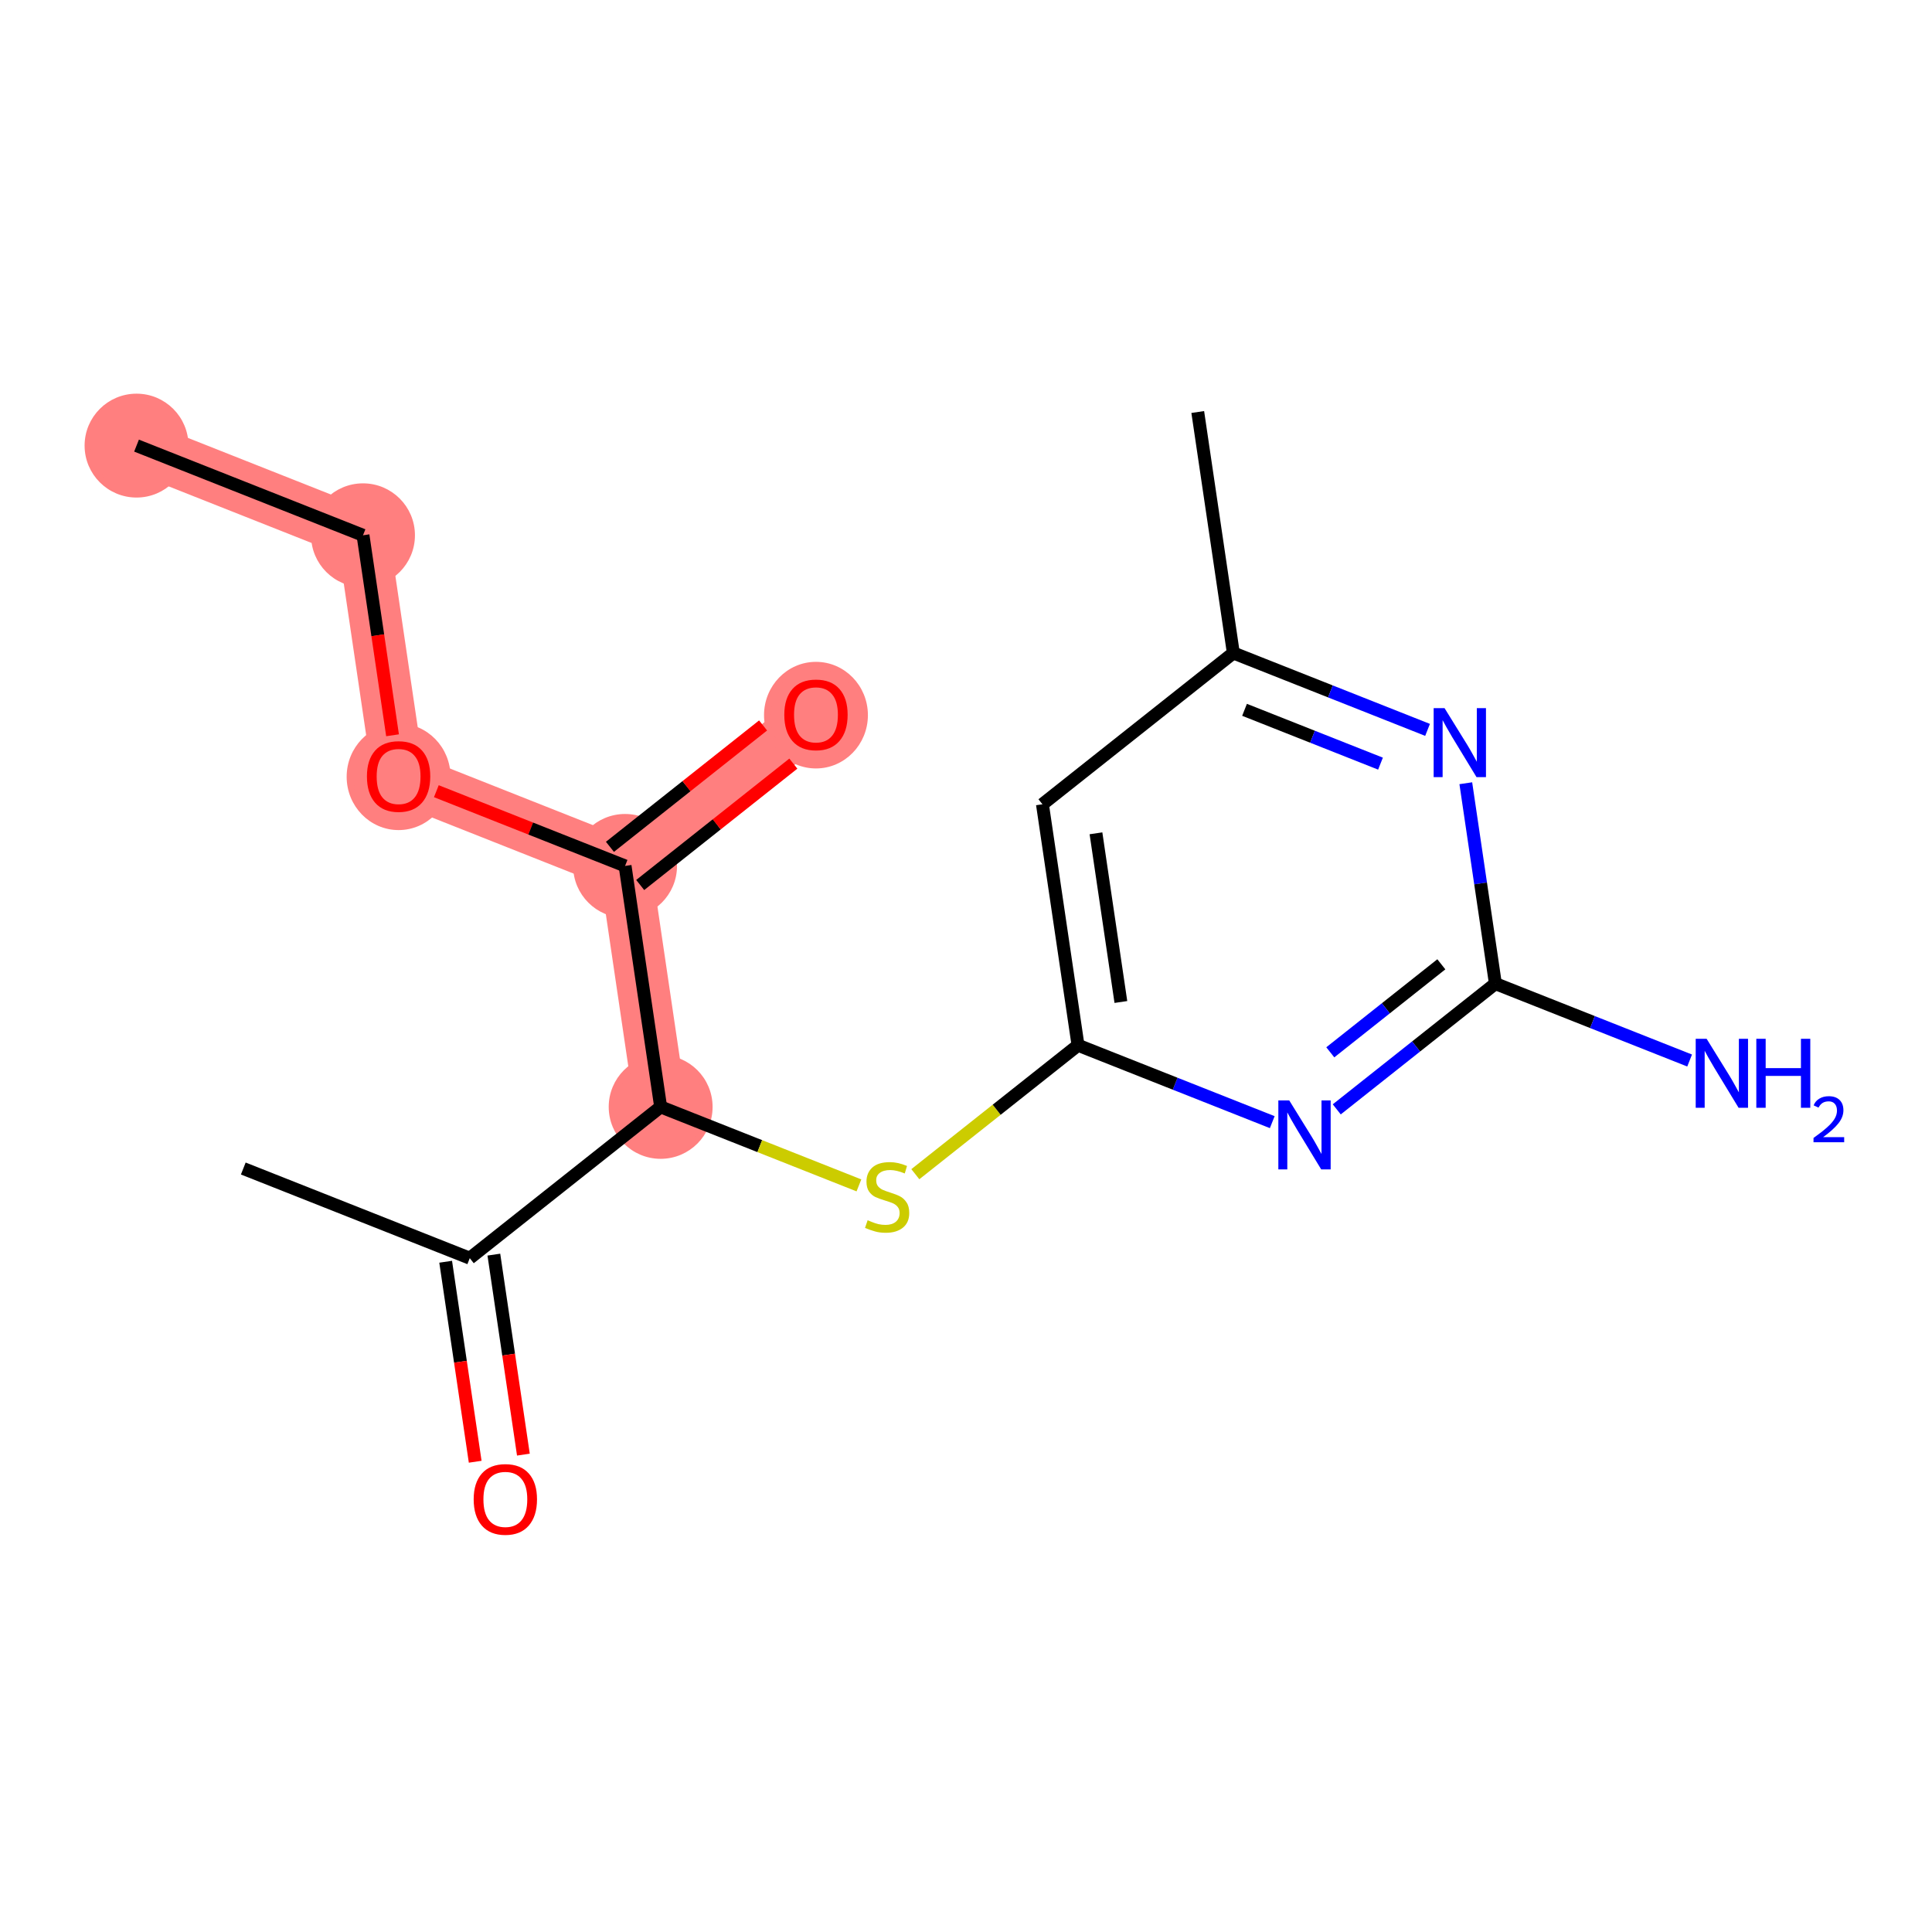 <?xml version='1.0' encoding='iso-8859-1'?>
<svg version='1.1' baseProfile='full'
              xmlns='http://www.w3.org/2000/svg'
                      xmlns:rdkit='http://www.rdkit.org/xml'
                      xmlns:xlink='http://www.w3.org/1999/xlink'
                  xml:space='preserve'
width='300px' height='300px' viewBox='0 0 300 300'>
<!-- END OF HEADER -->
<rect style='opacity:1.0;fill:#FFFFFF;stroke:none' width='300' height='300' x='0' y='0'> </rect>
<rect style='opacity:1.0;fill:#FFFFFF;stroke:none' width='300' height='300' x='0' y='0'> </rect>
<path d='M 21.201,69.194 L 56.368,83.118' style='fill:none;fill-rule:evenodd;stroke:#FF7F7F;stroke-width:8.1px;stroke-linecap:butt;stroke-linejoin:miter;stroke-opacity:1' />
<path d='M 56.368,83.118 L 61.894,120.535' style='fill:none;fill-rule:evenodd;stroke:#FF7F7F;stroke-width:8.1px;stroke-linecap:butt;stroke-linejoin:miter;stroke-opacity:1' />
<path d='M 61.894,120.535 L 97.061,134.459' style='fill:none;fill-rule:evenodd;stroke:#FF7F7F;stroke-width:8.1px;stroke-linecap:butt;stroke-linejoin:miter;stroke-opacity:1' />
<path d='M 97.061,134.459 L 126.703,110.965' style='fill:none;fill-rule:evenodd;stroke:#FF7F7F;stroke-width:8.1px;stroke-linecap:butt;stroke-linejoin:miter;stroke-opacity:1' />
<path d='M 97.061,134.459 L 102.586,171.877' style='fill:none;fill-rule:evenodd;stroke:#FF7F7F;stroke-width:8.1px;stroke-linecap:butt;stroke-linejoin:miter;stroke-opacity:1' />
<ellipse cx='21.201' cy='69.194' rx='7.565' ry='7.565'  style='fill:#FF7F7F;fill-rule:evenodd;stroke:#FF7F7F;stroke-width:1.0px;stroke-linecap:butt;stroke-linejoin:miter;stroke-opacity:1' />
<ellipse cx='56.368' cy='83.118' rx='7.565' ry='7.565'  style='fill:#FF7F7F;fill-rule:evenodd;stroke:#FF7F7F;stroke-width:1.0px;stroke-linecap:butt;stroke-linejoin:miter;stroke-opacity:1' />
<ellipse cx='61.894' cy='120.618' rx='7.565' ry='7.777'  style='fill:#FF7F7F;fill-rule:evenodd;stroke:#FF7F7F;stroke-width:1.0px;stroke-linecap:butt;stroke-linejoin:miter;stroke-opacity:1' />
<ellipse cx='97.061' cy='134.459' rx='7.565' ry='7.565'  style='fill:#FF7F7F;fill-rule:evenodd;stroke:#FF7F7F;stroke-width:1.0px;stroke-linecap:butt;stroke-linejoin:miter;stroke-opacity:1' />
<ellipse cx='126.703' cy='111.048' rx='7.565' ry='7.777'  style='fill:#FF7F7F;fill-rule:evenodd;stroke:#FF7F7F;stroke-width:1.0px;stroke-linecap:butt;stroke-linejoin:miter;stroke-opacity:1' />
<ellipse cx='102.586' cy='171.877' rx='7.565' ry='7.565'  style='fill:#FF7F7F;fill-rule:evenodd;stroke:#FF7F7F;stroke-width:1.0px;stroke-linecap:butt;stroke-linejoin:miter;stroke-opacity:1' />
<path class='bond-0 atom-0 atom-1' d='M 21.201,69.194 L 56.368,83.118' style='fill:none;fill-rule:evenodd;stroke:#000000;stroke-width:2.0px;stroke-linecap:butt;stroke-linejoin:miter;stroke-opacity:1' />
<path class='bond-1 atom-1 atom-2' d='M 56.368,83.118 L 58.661,98.646' style='fill:none;fill-rule:evenodd;stroke:#000000;stroke-width:2.0px;stroke-linecap:butt;stroke-linejoin:miter;stroke-opacity:1' />
<path class='bond-1 atom-1 atom-2' d='M 58.661,98.646 L 60.954,114.173' style='fill:none;fill-rule:evenodd;stroke:#FF0000;stroke-width:2.0px;stroke-linecap:butt;stroke-linejoin:miter;stroke-opacity:1' />
<path class='bond-2 atom-2 atom-3' d='M 67.756,122.856 L 82.409,128.658' style='fill:none;fill-rule:evenodd;stroke:#FF0000;stroke-width:2.0px;stroke-linecap:butt;stroke-linejoin:miter;stroke-opacity:1' />
<path class='bond-2 atom-2 atom-3' d='M 82.409,128.658 L 97.061,134.459' style='fill:none;fill-rule:evenodd;stroke:#000000;stroke-width:2.0px;stroke-linecap:butt;stroke-linejoin:miter;stroke-opacity:1' />
<path class='bond-3 atom-3 atom-4' d='M 99.41,137.423 L 111.3,128' style='fill:none;fill-rule:evenodd;stroke:#000000;stroke-width:2.0px;stroke-linecap:butt;stroke-linejoin:miter;stroke-opacity:1' />
<path class='bond-3 atom-3 atom-4' d='M 111.3,128 L 123.189,118.576' style='fill:none;fill-rule:evenodd;stroke:#FF0000;stroke-width:2.0px;stroke-linecap:butt;stroke-linejoin:miter;stroke-opacity:1' />
<path class='bond-3 atom-3 atom-4' d='M 94.711,131.495 L 106.601,122.071' style='fill:none;fill-rule:evenodd;stroke:#000000;stroke-width:2.0px;stroke-linecap:butt;stroke-linejoin:miter;stroke-opacity:1' />
<path class='bond-3 atom-3 atom-4' d='M 106.601,122.071 L 118.491,112.648' style='fill:none;fill-rule:evenodd;stroke:#FF0000;stroke-width:2.0px;stroke-linecap:butt;stroke-linejoin:miter;stroke-opacity:1' />
<path class='bond-4 atom-3 atom-5' d='M 97.061,134.459 L 102.586,171.877' style='fill:none;fill-rule:evenodd;stroke:#000000;stroke-width:2.0px;stroke-linecap:butt;stroke-linejoin:miter;stroke-opacity:1' />
<path class='bond-5 atom-5 atom-6' d='M 102.586,171.877 L 117.98,177.971' style='fill:none;fill-rule:evenodd;stroke:#000000;stroke-width:2.0px;stroke-linecap:butt;stroke-linejoin:miter;stroke-opacity:1' />
<path class='bond-5 atom-5 atom-6' d='M 117.98,177.971 L 133.373,184.066' style='fill:none;fill-rule:evenodd;stroke:#CCCC00;stroke-width:2.0px;stroke-linecap:butt;stroke-linejoin:miter;stroke-opacity:1' />
<path class='bond-14 atom-5 atom-15' d='M 102.586,171.877 L 72.944,195.37' style='fill:none;fill-rule:evenodd;stroke:#000000;stroke-width:2.0px;stroke-linecap:butt;stroke-linejoin:miter;stroke-opacity:1' />
<path class='bond-6 atom-6 atom-7' d='M 142.133,182.329 L 154.764,172.318' style='fill:none;fill-rule:evenodd;stroke:#CCCC00;stroke-width:2.0px;stroke-linecap:butt;stroke-linejoin:miter;stroke-opacity:1' />
<path class='bond-6 atom-6 atom-7' d='M 154.764,172.318 L 167.395,162.306' style='fill:none;fill-rule:evenodd;stroke:#000000;stroke-width:2.0px;stroke-linecap:butt;stroke-linejoin:miter;stroke-opacity:1' />
<path class='bond-7 atom-7 atom-8' d='M 167.395,162.306 L 161.87,124.889' style='fill:none;fill-rule:evenodd;stroke:#000000;stroke-width:2.0px;stroke-linecap:butt;stroke-linejoin:miter;stroke-opacity:1' />
<path class='bond-7 atom-7 atom-8' d='M 174.05,155.589 L 170.182,129.396' style='fill:none;fill-rule:evenodd;stroke:#000000;stroke-width:2.0px;stroke-linecap:butt;stroke-linejoin:miter;stroke-opacity:1' />
<path class='bond-17 atom-14 atom-7' d='M 197.555,174.247 L 182.475,168.277' style='fill:none;fill-rule:evenodd;stroke:#0000FF;stroke-width:2.0px;stroke-linecap:butt;stroke-linejoin:miter;stroke-opacity:1' />
<path class='bond-17 atom-14 atom-7' d='M 182.475,168.277 L 167.395,162.306' style='fill:none;fill-rule:evenodd;stroke:#000000;stroke-width:2.0px;stroke-linecap:butt;stroke-linejoin:miter;stroke-opacity:1' />
<path class='bond-8 atom-8 atom-9' d='M 161.87,124.889 L 191.512,101.395' style='fill:none;fill-rule:evenodd;stroke:#000000;stroke-width:2.0px;stroke-linecap:butt;stroke-linejoin:miter;stroke-opacity:1' />
<path class='bond-9 atom-9 atom-10' d='M 191.512,101.395 L 185.986,63.977' style='fill:none;fill-rule:evenodd;stroke:#000000;stroke-width:2.0px;stroke-linecap:butt;stroke-linejoin:miter;stroke-opacity:1' />
<path class='bond-10 atom-9 atom-11' d='M 191.512,101.395 L 206.591,107.365' style='fill:none;fill-rule:evenodd;stroke:#000000;stroke-width:2.0px;stroke-linecap:butt;stroke-linejoin:miter;stroke-opacity:1' />
<path class='bond-10 atom-9 atom-11' d='M 206.591,107.365 L 221.671,113.336' style='fill:none;fill-rule:evenodd;stroke:#0000FF;stroke-width:2.0px;stroke-linecap:butt;stroke-linejoin:miter;stroke-opacity:1' />
<path class='bond-10 atom-9 atom-11' d='M 193.251,110.22 L 203.807,114.399' style='fill:none;fill-rule:evenodd;stroke:#000000;stroke-width:2.0px;stroke-linecap:butt;stroke-linejoin:miter;stroke-opacity:1' />
<path class='bond-10 atom-9 atom-11' d='M 203.807,114.399 L 214.363,118.578' style='fill:none;fill-rule:evenodd;stroke:#0000FF;stroke-width:2.0px;stroke-linecap:butt;stroke-linejoin:miter;stroke-opacity:1' />
<path class='bond-11 atom-11 atom-12' d='M 227.609,121.62 L 229.907,137.178' style='fill:none;fill-rule:evenodd;stroke:#0000FF;stroke-width:2.0px;stroke-linecap:butt;stroke-linejoin:miter;stroke-opacity:1' />
<path class='bond-11 atom-11 atom-12' d='M 229.907,137.178 L 232.204,152.736' style='fill:none;fill-rule:evenodd;stroke:#000000;stroke-width:2.0px;stroke-linecap:butt;stroke-linejoin:miter;stroke-opacity:1' />
<path class='bond-12 atom-12 atom-13' d='M 232.204,152.736 L 247.284,158.707' style='fill:none;fill-rule:evenodd;stroke:#000000;stroke-width:2.0px;stroke-linecap:butt;stroke-linejoin:miter;stroke-opacity:1' />
<path class='bond-12 atom-12 atom-13' d='M 247.284,158.707 L 262.364,164.677' style='fill:none;fill-rule:evenodd;stroke:#0000FF;stroke-width:2.0px;stroke-linecap:butt;stroke-linejoin:miter;stroke-opacity:1' />
<path class='bond-13 atom-12 atom-14' d='M 232.204,152.736 L 219.887,162.499' style='fill:none;fill-rule:evenodd;stroke:#000000;stroke-width:2.0px;stroke-linecap:butt;stroke-linejoin:miter;stroke-opacity:1' />
<path class='bond-13 atom-12 atom-14' d='M 219.887,162.499 L 207.57,172.261' style='fill:none;fill-rule:evenodd;stroke:#0000FF;stroke-width:2.0px;stroke-linecap:butt;stroke-linejoin:miter;stroke-opacity:1' />
<path class='bond-13 atom-12 atom-14' d='M 223.81,149.737 L 215.188,156.57' style='fill:none;fill-rule:evenodd;stroke:#000000;stroke-width:2.0px;stroke-linecap:butt;stroke-linejoin:miter;stroke-opacity:1' />
<path class='bond-13 atom-12 atom-14' d='M 215.188,156.57 L 206.567,163.404' style='fill:none;fill-rule:evenodd;stroke:#0000FF;stroke-width:2.0px;stroke-linecap:butt;stroke-linejoin:miter;stroke-opacity:1' />
<path class='bond-15 atom-15 atom-16' d='M 72.944,195.37 L 37.777,181.447' style='fill:none;fill-rule:evenodd;stroke:#000000;stroke-width:2.0px;stroke-linecap:butt;stroke-linejoin:miter;stroke-opacity:1' />
<path class='bond-16 atom-15 atom-17' d='M 69.203,195.923 L 71.495,211.451' style='fill:none;fill-rule:evenodd;stroke:#000000;stroke-width:2.0px;stroke-linecap:butt;stroke-linejoin:miter;stroke-opacity:1' />
<path class='bond-16 atom-15 atom-17' d='M 71.495,211.451 L 73.788,226.979' style='fill:none;fill-rule:evenodd;stroke:#FF0000;stroke-width:2.0px;stroke-linecap:butt;stroke-linejoin:miter;stroke-opacity:1' />
<path class='bond-16 atom-15 atom-17' d='M 76.686,194.818 L 78.979,210.346' style='fill:none;fill-rule:evenodd;stroke:#000000;stroke-width:2.0px;stroke-linecap:butt;stroke-linejoin:miter;stroke-opacity:1' />
<path class='bond-16 atom-15 atom-17' d='M 78.979,210.346 L 81.272,225.873' style='fill:none;fill-rule:evenodd;stroke:#FF0000;stroke-width:2.0px;stroke-linecap:butt;stroke-linejoin:miter;stroke-opacity:1' />
<path  class='atom-2' d='M 56.977 120.566
Q 56.977 117.994, 58.247 116.556
Q 59.518 115.119, 61.894 115.119
Q 64.269 115.119, 65.54 116.556
Q 66.811 117.994, 66.811 120.566
Q 66.811 123.168, 65.525 124.65
Q 64.239 126.118, 61.894 126.118
Q 59.533 126.118, 58.247 124.65
Q 56.977 123.183, 56.977 120.566
M 61.894 124.908
Q 63.528 124.908, 64.405 123.818
Q 65.298 122.714, 65.298 120.566
Q 65.298 118.463, 64.405 117.404
Q 63.528 116.329, 61.894 116.329
Q 60.26 116.329, 59.367 117.388
Q 58.489 118.447, 58.489 120.566
Q 58.489 122.729, 59.367 123.818
Q 60.26 124.908, 61.894 124.908
' fill='#FF0000'/>
<path  class='atom-4' d='M 121.786 110.995
Q 121.786 108.423, 123.056 106.986
Q 124.327 105.549, 126.703 105.549
Q 129.078 105.549, 130.349 106.986
Q 131.62 108.423, 131.62 110.995
Q 131.62 113.598, 130.334 115.08
Q 129.048 116.548, 126.703 116.548
Q 124.342 116.548, 123.056 115.08
Q 121.786 113.613, 121.786 110.995
M 126.703 115.337
Q 128.337 115.337, 129.214 114.248
Q 130.107 113.144, 130.107 110.995
Q 130.107 108.892, 129.214 107.833
Q 128.337 106.759, 126.703 106.759
Q 125.069 106.759, 124.176 107.818
Q 123.299 108.877, 123.299 110.995
Q 123.299 113.159, 124.176 114.248
Q 125.069 115.337, 126.703 115.337
' fill='#FF0000'/>
<path  class='atom-6' d='M 134.727 189.477
Q 134.848 189.522, 135.348 189.734
Q 135.847 189.946, 136.392 190.082
Q 136.951 190.203, 137.496 190.203
Q 138.51 190.203, 139.1 189.719
Q 139.69 189.219, 139.69 188.357
Q 139.69 187.767, 139.387 187.404
Q 139.1 187.041, 138.646 186.844
Q 138.192 186.647, 137.436 186.421
Q 136.482 186.133, 135.908 185.861
Q 135.348 185.588, 134.939 185.013
Q 134.546 184.439, 134.546 183.47
Q 134.546 182.124, 135.454 181.292
Q 136.377 180.46, 138.192 180.46
Q 139.433 180.46, 140.84 181.05
L 140.492 182.215
Q 139.206 181.685, 138.237 181.685
Q 137.194 181.685, 136.619 182.124
Q 136.044 182.547, 136.059 183.289
Q 136.059 183.864, 136.346 184.212
Q 136.649 184.56, 137.072 184.756
Q 137.511 184.953, 138.237 185.18
Q 139.206 185.482, 139.781 185.785
Q 140.356 186.088, 140.764 186.708
Q 141.188 187.313, 141.188 188.357
Q 141.188 189.84, 140.189 190.642
Q 139.206 191.428, 137.557 191.428
Q 136.603 191.428, 135.877 191.217
Q 135.166 191.02, 134.319 190.672
L 134.727 189.477
' fill='#CCCC00'/>
<path  class='atom-11' d='M 224.311 109.963
L 227.821 115.636
Q 228.169 116.196, 228.729 117.21
Q 229.289 118.223, 229.319 118.284
L 229.319 109.963
L 230.741 109.963
L 230.741 120.674
L 229.274 120.674
L 225.506 114.471
Q 225.068 113.745, 224.599 112.913
Q 224.145 112.081, 224.009 111.824
L 224.009 120.674
L 222.617 120.674
L 222.617 109.963
L 224.311 109.963
' fill='#0000FF'/>
<path  class='atom-13' d='M 265.004 161.304
L 268.514 166.978
Q 268.862 167.537, 269.422 168.551
Q 269.981 169.565, 270.012 169.625
L 270.012 161.304
L 271.434 161.304
L 271.434 172.016
L 269.966 172.016
L 266.199 165.813
Q 265.76 165.086, 265.291 164.254
Q 264.837 163.422, 264.701 163.165
L 264.701 172.016
L 263.309 172.016
L 263.309 161.304
L 265.004 161.304
' fill='#0000FF'/>
<path  class='atom-13' d='M 272.72 161.304
L 274.172 161.304
L 274.172 165.858
L 279.649 165.858
L 279.649 161.304
L 281.101 161.304
L 281.101 172.016
L 279.649 172.016
L 279.649 167.068
L 274.172 167.068
L 274.172 172.016
L 272.72 172.016
L 272.72 161.304
' fill='#0000FF'/>
<path  class='atom-13' d='M 281.621 171.64
Q 281.88 170.971, 282.499 170.601
Q 283.118 170.222, 283.977 170.222
Q 285.046 170.222, 285.645 170.801
Q 286.244 171.38, 286.244 172.409
Q 286.244 173.457, 285.465 174.436
Q 284.696 175.414, 283.098 176.573
L 286.364 176.573
L 286.364 177.371
L 281.601 177.371
L 281.601 176.702
Q 282.919 175.764, 283.698 175.065
Q 284.486 174.366, 284.866 173.737
Q 285.245 173.108, 285.245 172.459
Q 285.245 171.78, 284.906 171.4
Q 284.566 171.021, 283.977 171.021
Q 283.408 171.021, 283.029 171.25
Q 282.649 171.48, 282.379 171.989
L 281.621 171.64
' fill='#0000FF'/>
<path  class='atom-14' d='M 200.195 170.874
L 203.705 176.548
Q 204.053 177.108, 204.612 178.121
Q 205.172 179.135, 205.202 179.195
L 205.202 170.874
L 206.625 170.874
L 206.625 181.586
L 205.157 181.586
L 201.39 175.383
Q 200.951 174.657, 200.482 173.824
Q 200.028 172.992, 199.892 172.735
L 199.892 181.586
L 198.5 181.586
L 198.5 170.874
L 200.195 170.874
' fill='#0000FF'/>
<path  class='atom-17' d='M 73.552 232.818
Q 73.552 230.246, 74.823 228.809
Q 76.094 227.372, 78.47 227.372
Q 80.845 227.372, 82.116 228.809
Q 83.387 230.246, 83.387 232.818
Q 83.387 235.42, 82.101 236.903
Q 80.815 238.371, 78.47 238.371
Q 76.109 238.371, 74.823 236.903
Q 73.552 235.436, 73.552 232.818
M 78.47 237.16
Q 80.103 237.16, 80.981 236.071
Q 81.874 234.967, 81.874 232.818
Q 81.874 230.715, 80.981 229.656
Q 80.103 228.582, 78.47 228.582
Q 76.836 228.582, 75.943 229.641
Q 75.066 230.7, 75.066 232.818
Q 75.066 234.982, 75.943 236.071
Q 76.836 237.16, 78.47 237.16
' fill='#FF0000'/>
</svg>
